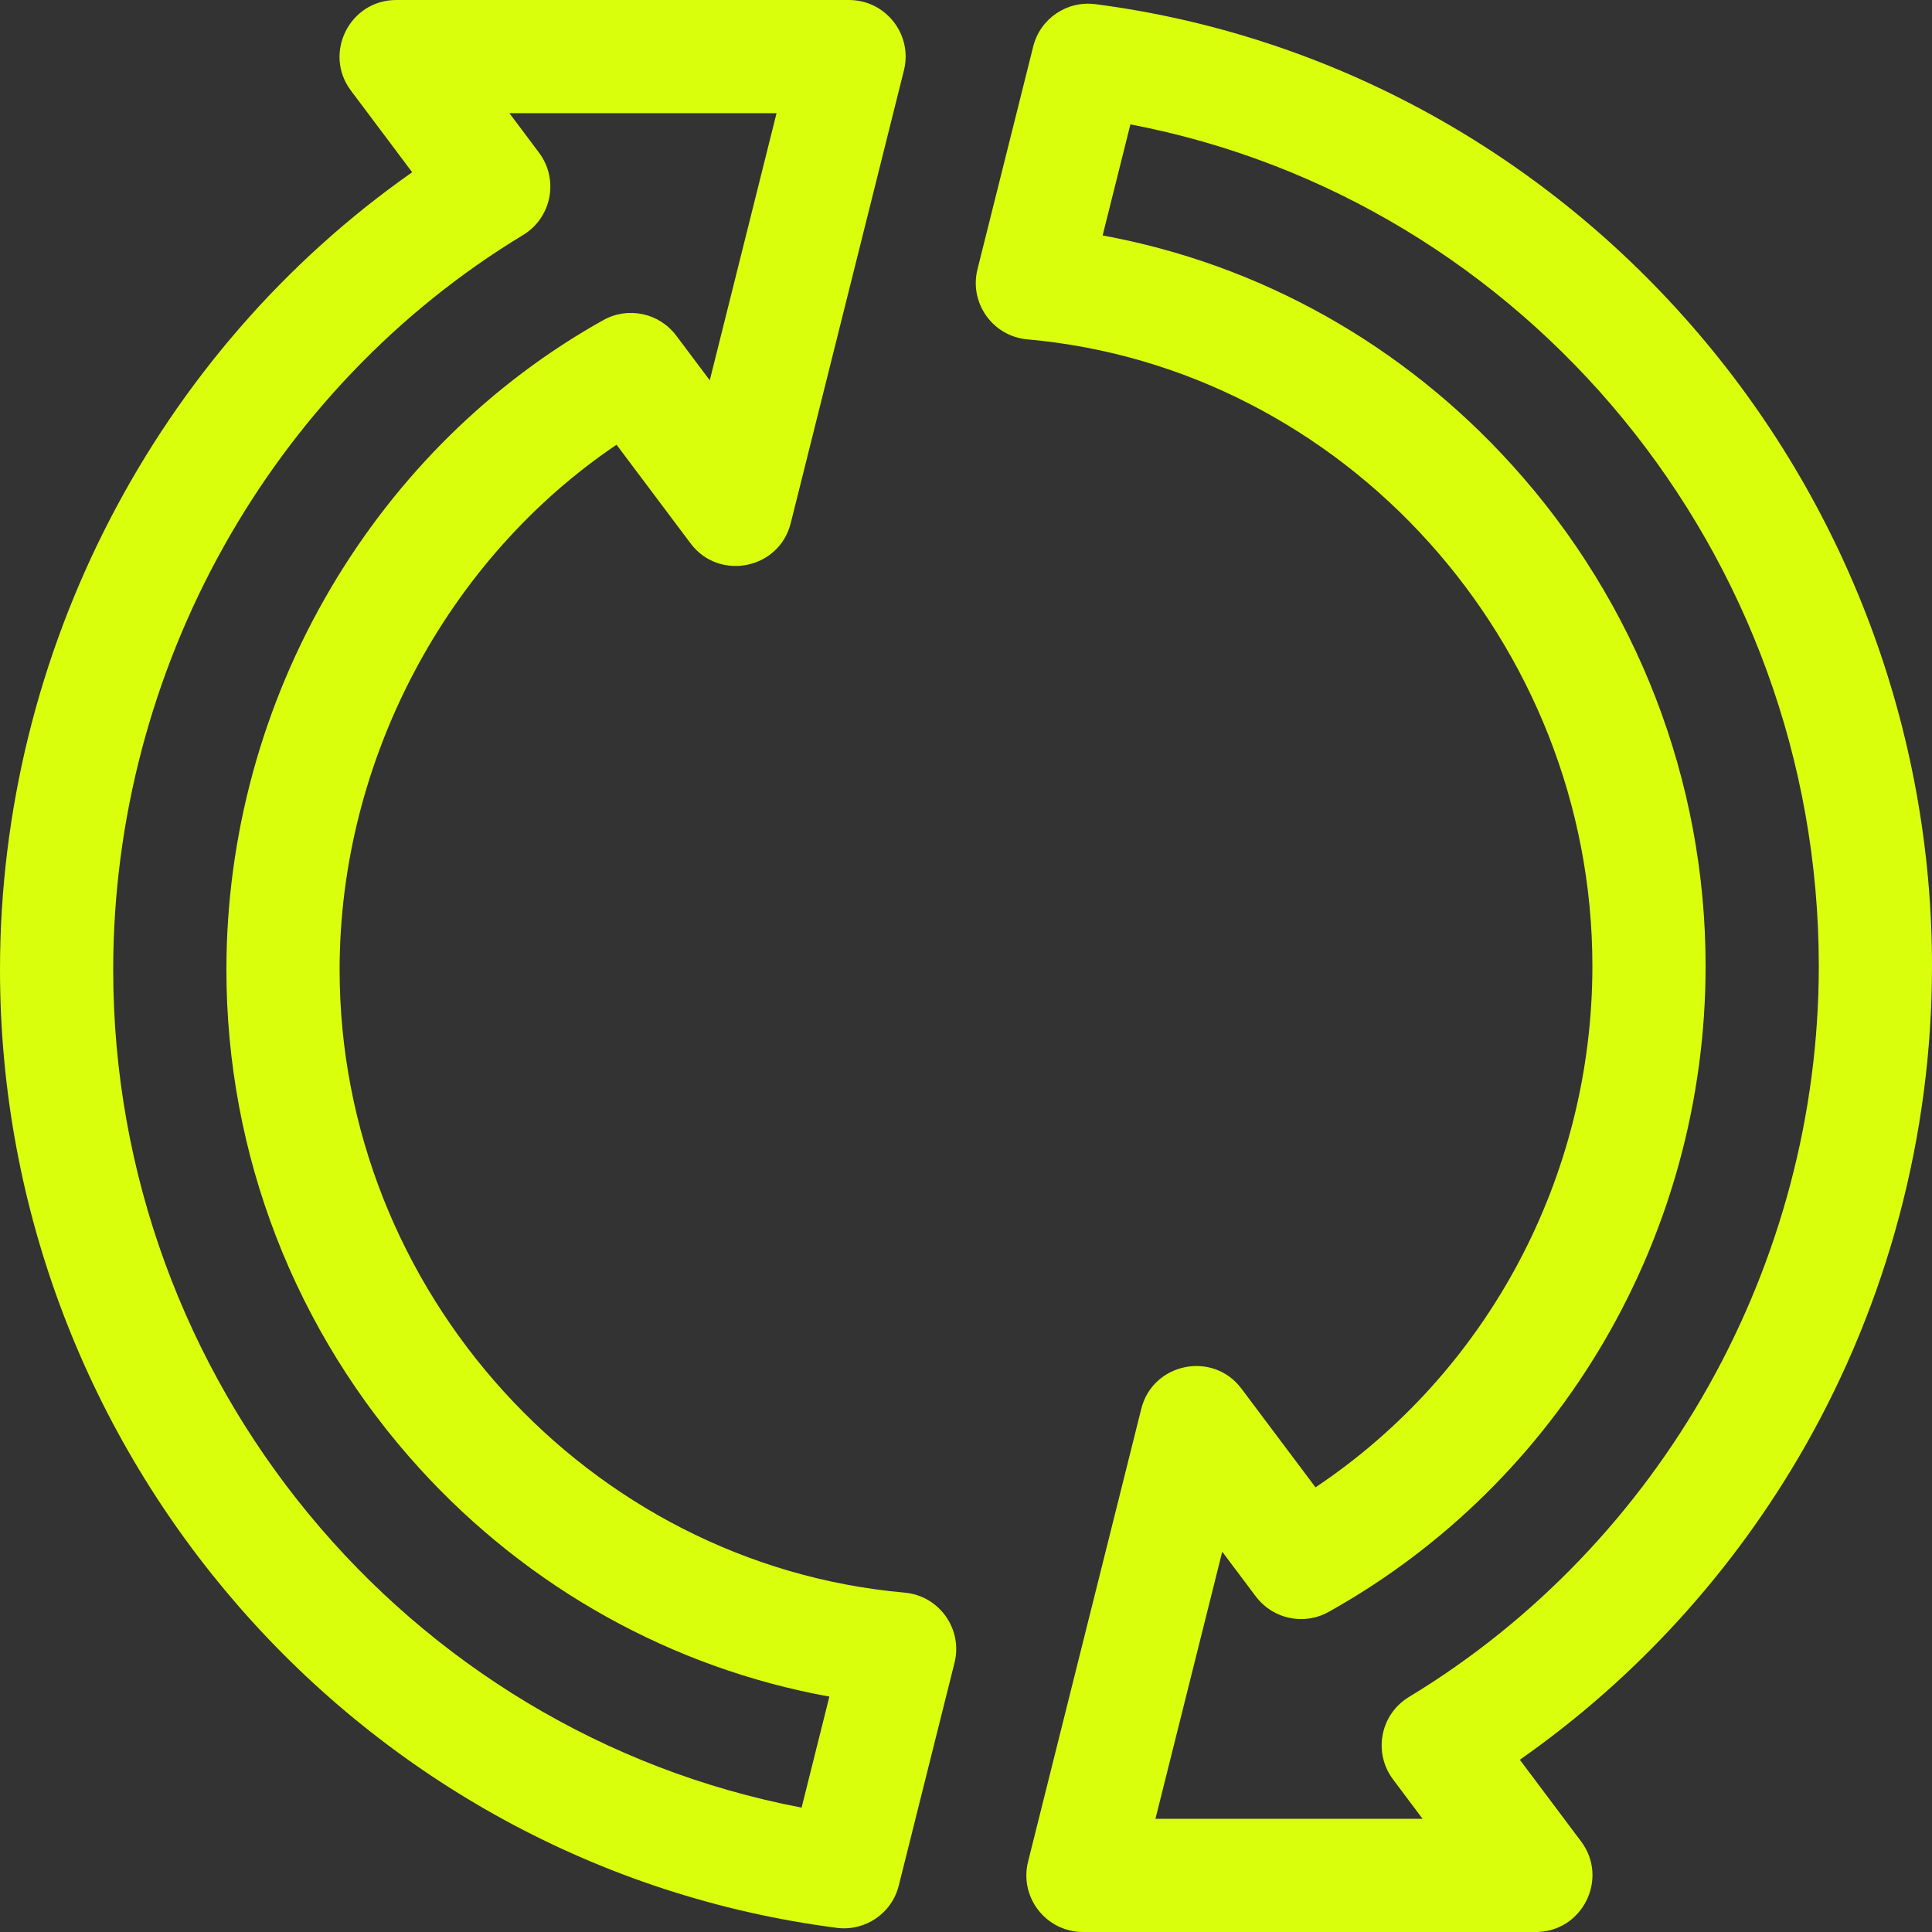 <svg xmlns="http://www.w3.org/2000/svg" width="32" height="32" viewBox="0 0 32 32">
  <rect x="0" y="0" width="32" height="32" fill="#333333" stroke="none"/>
  <path fill="#DAFF0D" d="M28.01,5.383 C25.448,2.449 21.943,0.562 18.143,0.069 C17.671,0.007 17.228,0.309 17.113,0.771 L16.19,4.46 C16.051,5.019 16.443,5.57 17.017,5.621 C22.264,6.088 26.375,10.647 26.375,16 C26.375,19.494 24.637,22.732 21.789,24.635 L20.562,23 C20.09,22.37 19.094,22.571 18.903,23.335 L17.028,30.835 C16.88,31.427 17.329,32 17.938,32 L25.438,32 C26.208,32 26.651,31.117 26.188,30.5 L25.173,29.147 C27.093,27.804 28.709,26.033 29.885,23.976 C31.268,21.554 32,18.796 32,16 C32,12.099 30.583,8.329 28.01,5.383 Z M23.337,28.107 C23.11,28.244 22.952,28.47 22.902,28.73 C22.851,28.99 22.913,29.259 23.072,29.471 L23.562,30.125 L19.138,30.125 L20.244,25.701 L20.8,26.442 C21.082,26.817 21.597,26.927 22.007,26.698 C25.858,24.548 28.25,20.449 28.25,16 C28.25,12.936 27.114,9.992 25.051,7.71 C23.237,5.702 20.857,4.374 18.263,3.9 L18.723,2.06 C25.279,3.314 30.125,9.165 30.125,16 C30.125,20.933 27.524,25.572 23.337,28.107 L23.337,28.107 Z M14.983,26.379 C9.736,25.912 5.625,21.38 5.625,16.062 C5.625,12.59 7.402,9.262 10.212,7.366 L11.438,9 C11.91,9.63 12.906,9.429 13.097,8.665 L14.972,1.165 C15.12,0.573 14.671,0 14.062,0 L6.562,0 C5.792,0 5.349,0.883 5.812,1.5 L6.827,2.853 C2.592,5.82 0,10.79 0,16.062 C0,24.084 5.957,30.906 13.857,31.931 C14.327,31.993 14.772,31.693 14.887,31.229 L15.81,27.54 C15.949,26.982 15.557,26.43 14.983,26.379 Z M13.277,29.94 C6.721,28.688 1.875,22.864 1.875,16.062 C1.875,11.091 4.476,6.428 8.663,3.893 C9.138,3.606 9.26,2.972 8.928,2.529 L8.438,1.875 L12.862,1.875 L11.756,6.299 L11.2,5.558 C10.918,5.183 10.403,5.073 9.993,5.302 C8.139,6.337 6.575,7.877 5.471,9.755 C4.345,11.669 3.75,13.85 3.75,16.062 C3.75,19.123 4.887,22.057 6.951,24.324 C8.762,26.312 11.141,27.63 13.737,28.101 L13.277,29.94 Z"/>
</svg>
